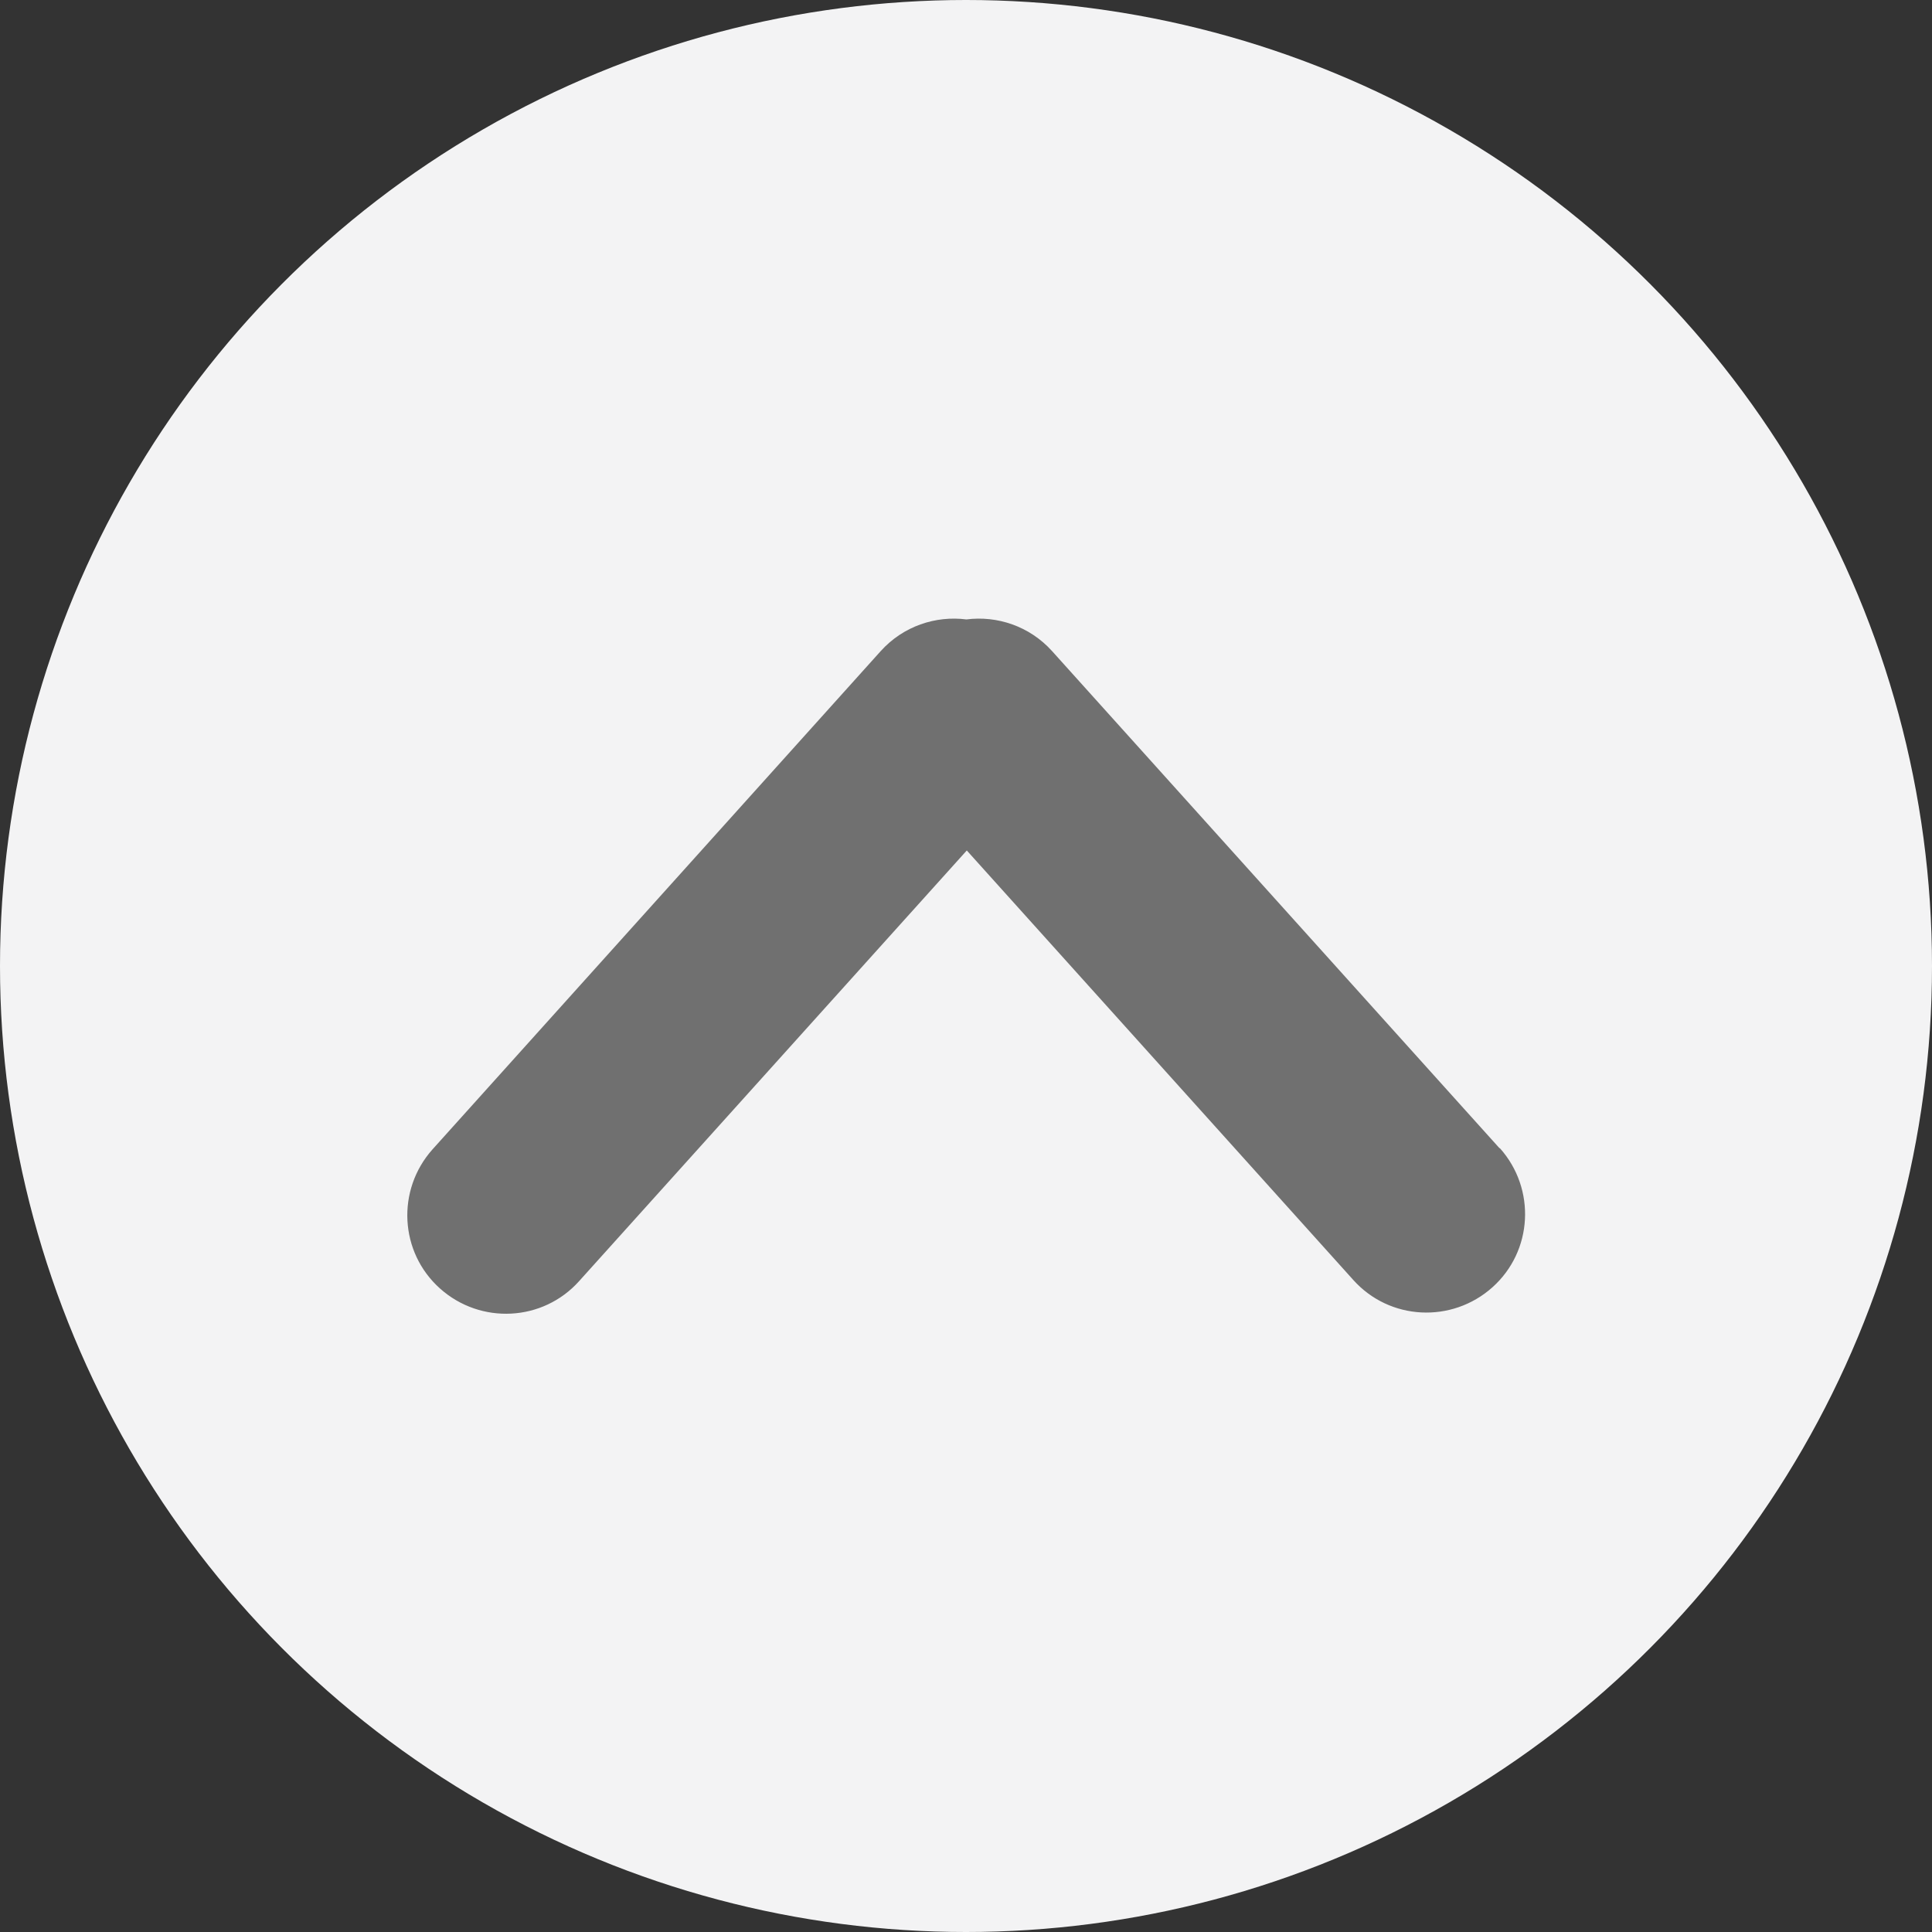 <?xml version="1.0" encoding="UTF-8"?>
<svg id="_レイヤー_2" data-name="レイヤー 2" xmlns="http://www.w3.org/2000/svg" viewBox="0 0 49 49">
  <rect x="0" y="0" width="49" height="49" fill="#333333" stroke="none"/>
  <defs>
    <style>
      .cls-1 {
        fill: #707070;
      }

      .cls-1, .cls-2 {
        stroke-width: 0px;
      }

      .cls-2 {
        fill: #f3f3f4;
      }
    </style>
  </defs>
  <g id="_レイヤー_1-2" data-name="レイヤー 1">
    <g>
      <circle class="cls-2" cx="24.5" cy="24.5" r="24.5"/>
      <path class="cls-1" d="M38.03,29.12l-11.35-12.61c-.57-.63-1.39-.9-2.17-.8-.78-.1-1.6.17-2.17.8l-11.37,12.64c-.92,1.03-.84,2.61.19,3.53,1.03.92,2.61.84,3.53-.19l9.83-10.92,9.8,10.89c.92,1.03,2.5,1.11,3.53.19,1.03-.92,1.11-2.5.19-3.53Z"/>
    </g>
  </g>
</svg>